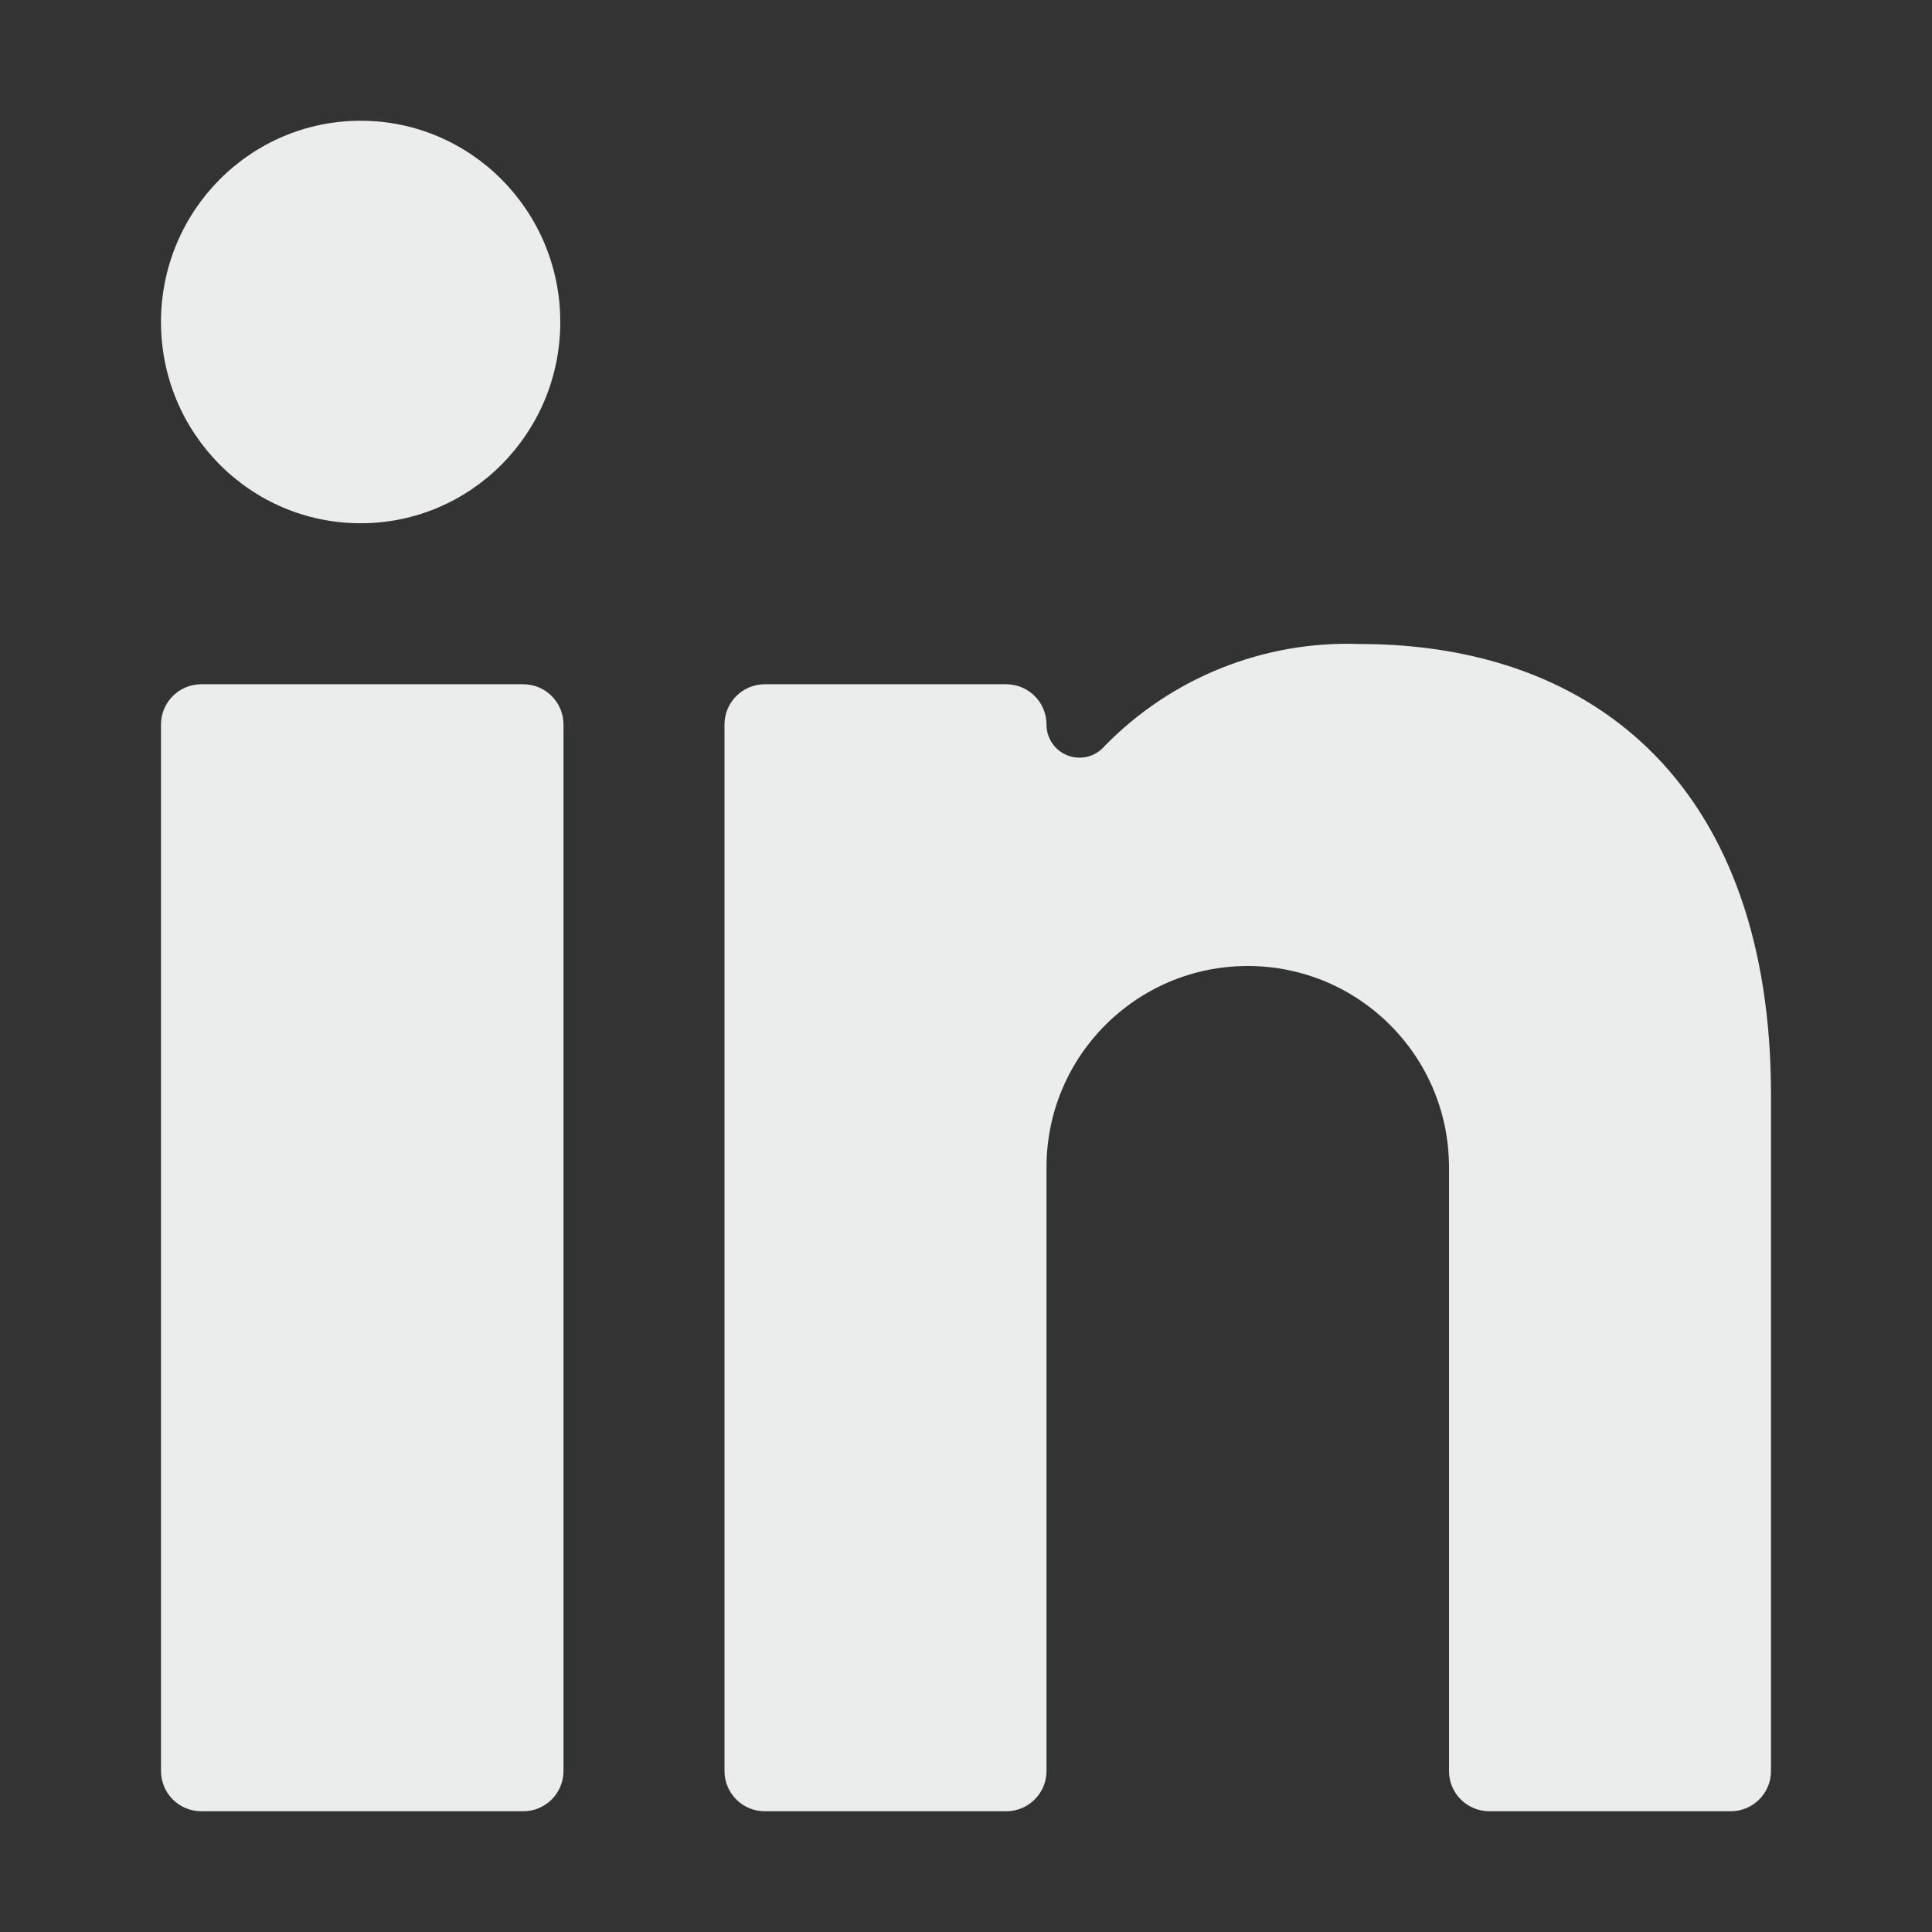 <svg width="24" height="24" viewBox="0 0 24 24" fill="none" xmlns="http://www.w3.org/2000/svg">
<rect x="0" y="0" width="24" height="24" fill="#333333" stroke="none"/>
<path fill-rule="evenodd" clip-rule="evenodd" d="M6.96 4C6.96 5.381 5.85 6.5 4.48 6.5C3.11 6.5 2 5.381 2 4C2 2.619 3.11 1.5 4.48 1.5C5.85 1.5 6.96 2.619 6.96 4ZM2 9C2 8.724 2.224 8.5 2.5 8.5H6.5C6.776 8.5 7 8.724 7 9V22C7 22.276 6.776 22.5 6.5 22.5H2.5C2.224 22.5 2 22.276 2 22V9ZM21.5 22.5H18.5C18.224 22.5 18 22.276 18 22V14.5C18 13.119 16.881 12 15.5 12C14.119 12 13 13.119 13 14.5V22C13 22.276 12.776 22.5 12.5 22.5H9.5C9.224 22.5 9 22.276 9 22V9C9 8.724 9.224 8.5 9.5 8.5H12.5C12.776 8.5 13 8.724 13 9C12.999 9.172 13.105 9.325 13.266 9.386C13.427 9.446 13.608 9.4 13.72 9.27C14.55 8.418 15.701 7.957 16.89 8C19.87 8 22 9.83 22 13.6V22C22 22.276 21.776 22.5 21.5 22.5Z" fill="#EBECEC"/>
</svg>
